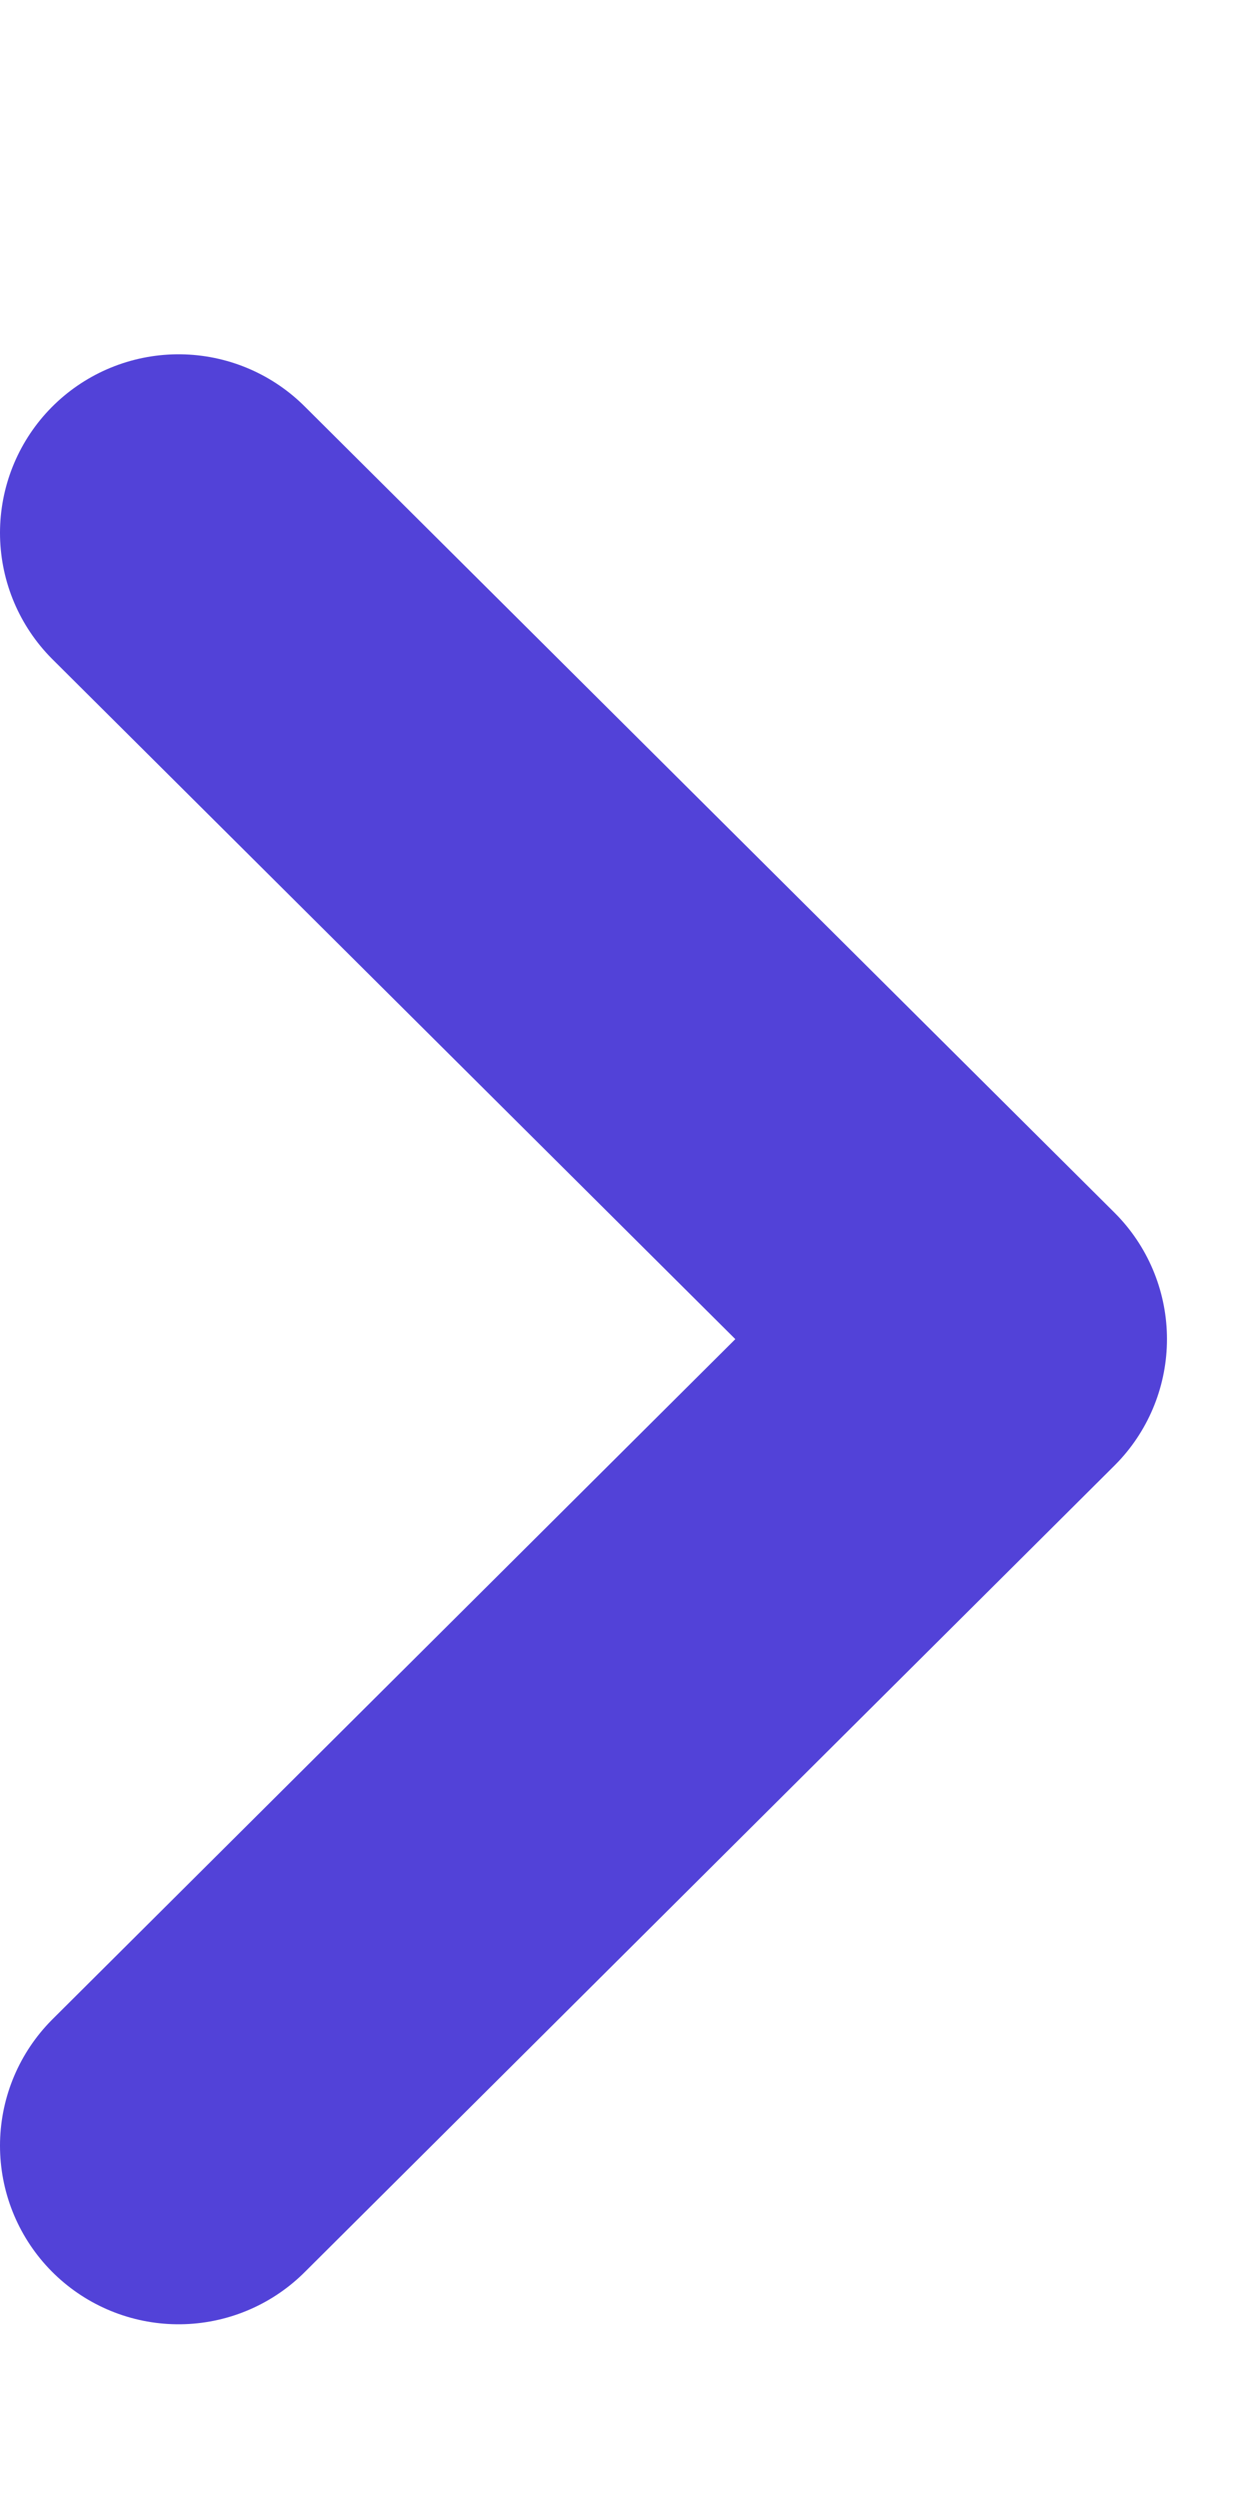 <?xml version="1.0" encoding="UTF-8"?> <svg xmlns="http://www.w3.org/2000/svg" width="7" height="14" viewBox="0 0 7 14" fill="none"><path d="M1 2.984L5.535 7.499L1 12.016" stroke="#5242D8" stroke-width="2" stroke-linecap="round" stroke-linejoin="round"></path></svg> 